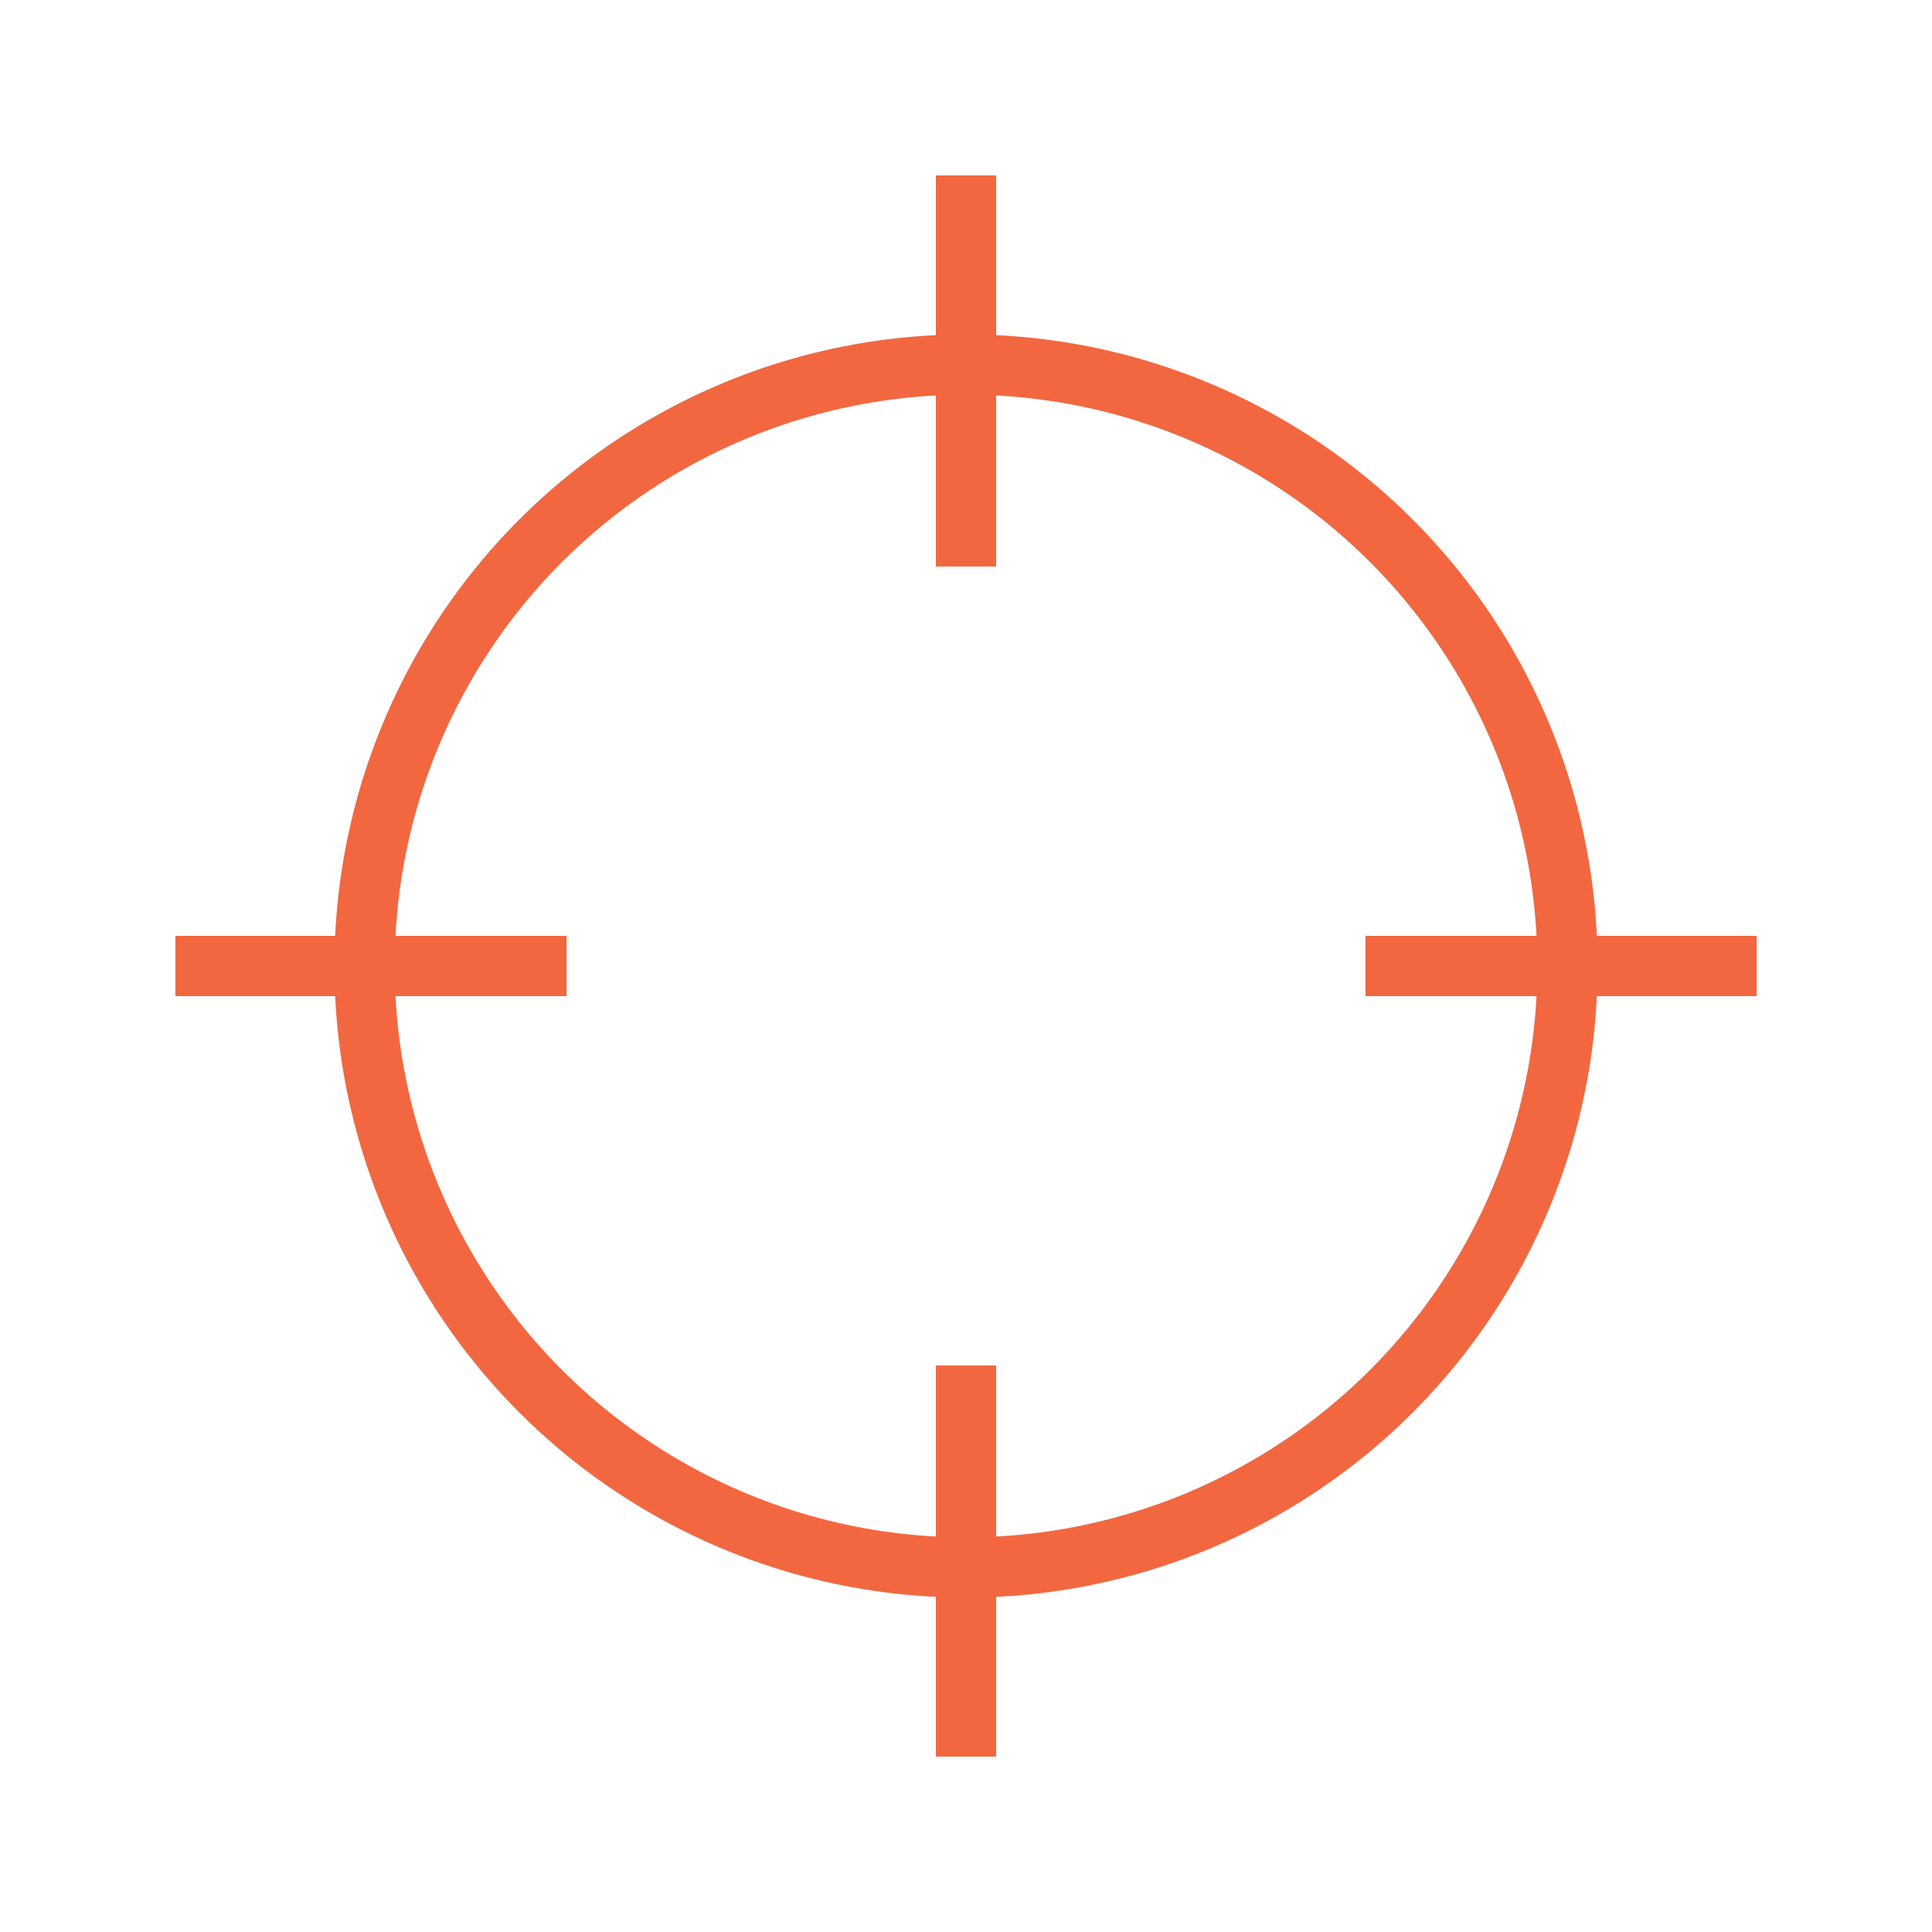 <?xml version="1.0" encoding="UTF-8"?>
<svg id="scope" xmlns="http://www.w3.org/2000/svg" width="512" height="512" viewBox="0 0 512 512">
  <defs>
    <style>
      .cls-1 {
        fill: none;
        stroke: #f26740;
        stroke-miterlimit: 10;
        stroke-width: 15.97px;
      }
    </style>
  </defs>
  <line class="cls-1" x1="256" y1="46.48" x2="256" y2="150.14"/>
  <line class="cls-1" x1="46.48" y1="256" x2="150.14" y2="256"/>
  <line class="cls-1" x1="256" y1="465.52" x2="256" y2="361.86"/>
  <line class="cls-1" x1="465.52" y1="256" x2="361.86" y2="256"/>
  <circle class="cls-1" cx="256" cy="256" r="159.39"/>
</svg>